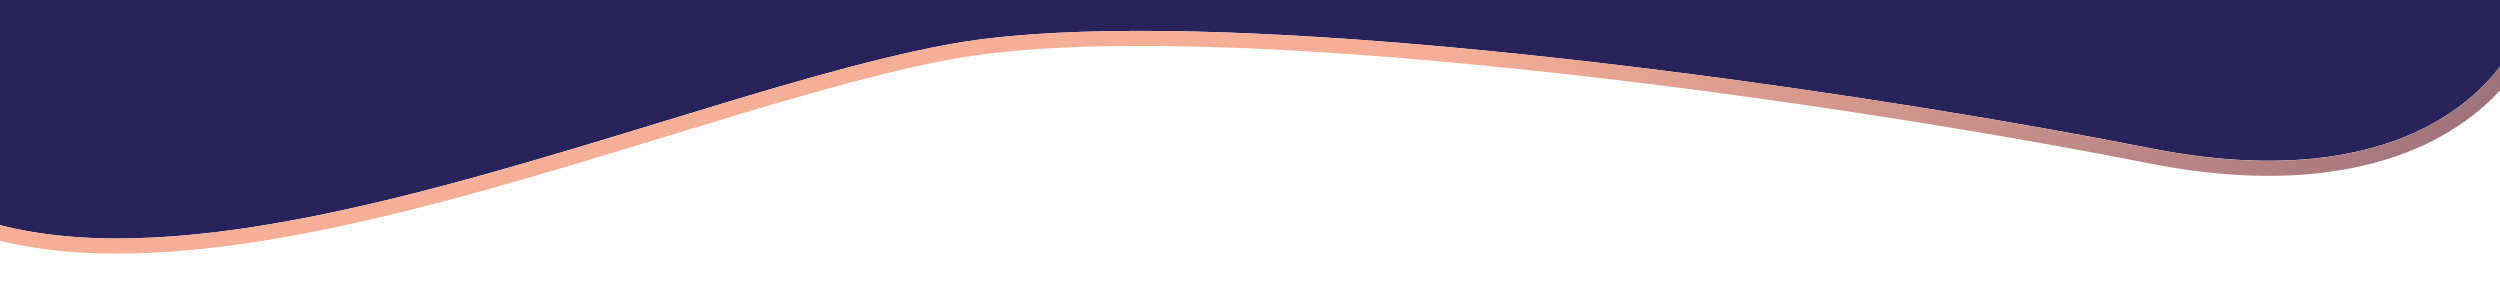 <?xml version="1.0" encoding="utf-8"?>
<!-- Generator: Adobe Illustrator 26.0.1, SVG Export Plug-In . SVG Version: 6.00 Build 0)  -->
<svg version="1.1" id="Layer_1" xmlns="http://www.w3.org/2000/svg" xmlns:xlink="http://www.w3.org/1999/xlink" x="0px" y="0px"
	 viewBox="0 0 1974.3 225.2" style="enable-background:new 0 0 1974.3 225.2;" xml:space="preserve">
<style type="text/css">
	.st0{fill:#29235C;}
	.st1{fill:url(#SVGID_1_);}
</style>
<path class="st0" d="M-12.8-9.7v196.4l3.5-11.5c138.9,41.1,346.8-22.4,530.3-78.4c82.8-25.3,161-49.2,226.2-61.4
	c40.8-7.7,93.3-11,153.4-11c236.8,0,590.2,51.6,798.4,92.8c117.3,23.2,188.3,0.6,227.2-22.5c42-24.9,56.7-55.6,56.8-56l11.2,4.9
	V-9.7H-12.8z"/>
<linearGradient id="SVGID_1_" gradientUnits="userSpaceOnUse" x1="-12.8" y1="112.348" x2="1994.2" y2="112.348">
	<stop  offset="0.567" style="stop-color:#F6AF97"/>
	<stop  offset="1" style="stop-color:#9C717A"/>
</linearGradient>
<path class="st1" d="M1926.1,94.8c-38.9,23.1-109.9,45.7-227.2,22.5C1490.7,76,1137.3,24.4,900.6,24.4c-60.1,0-112.6,3.3-153.4,11
	C682,47.6,603.8,71.5,521,96.8c-183.4,56-391.4,119.5-530.3,78.4l-3.5,11.5c142.5,42.1,352.3-21.9,537.5-78.5
	c82.5-25.2,160.4-49,224.8-61.1c199.8-37.5,686.9,30.3,947.1,81.8c121.7,24.1,195.9,0,236.8-24.5c44.8-26.9,60.2-59.4,60.8-60.8
	l-11.2-4.9C1982.8,39.1,1968.1,69.9,1926.1,94.8z"/>
</svg>
